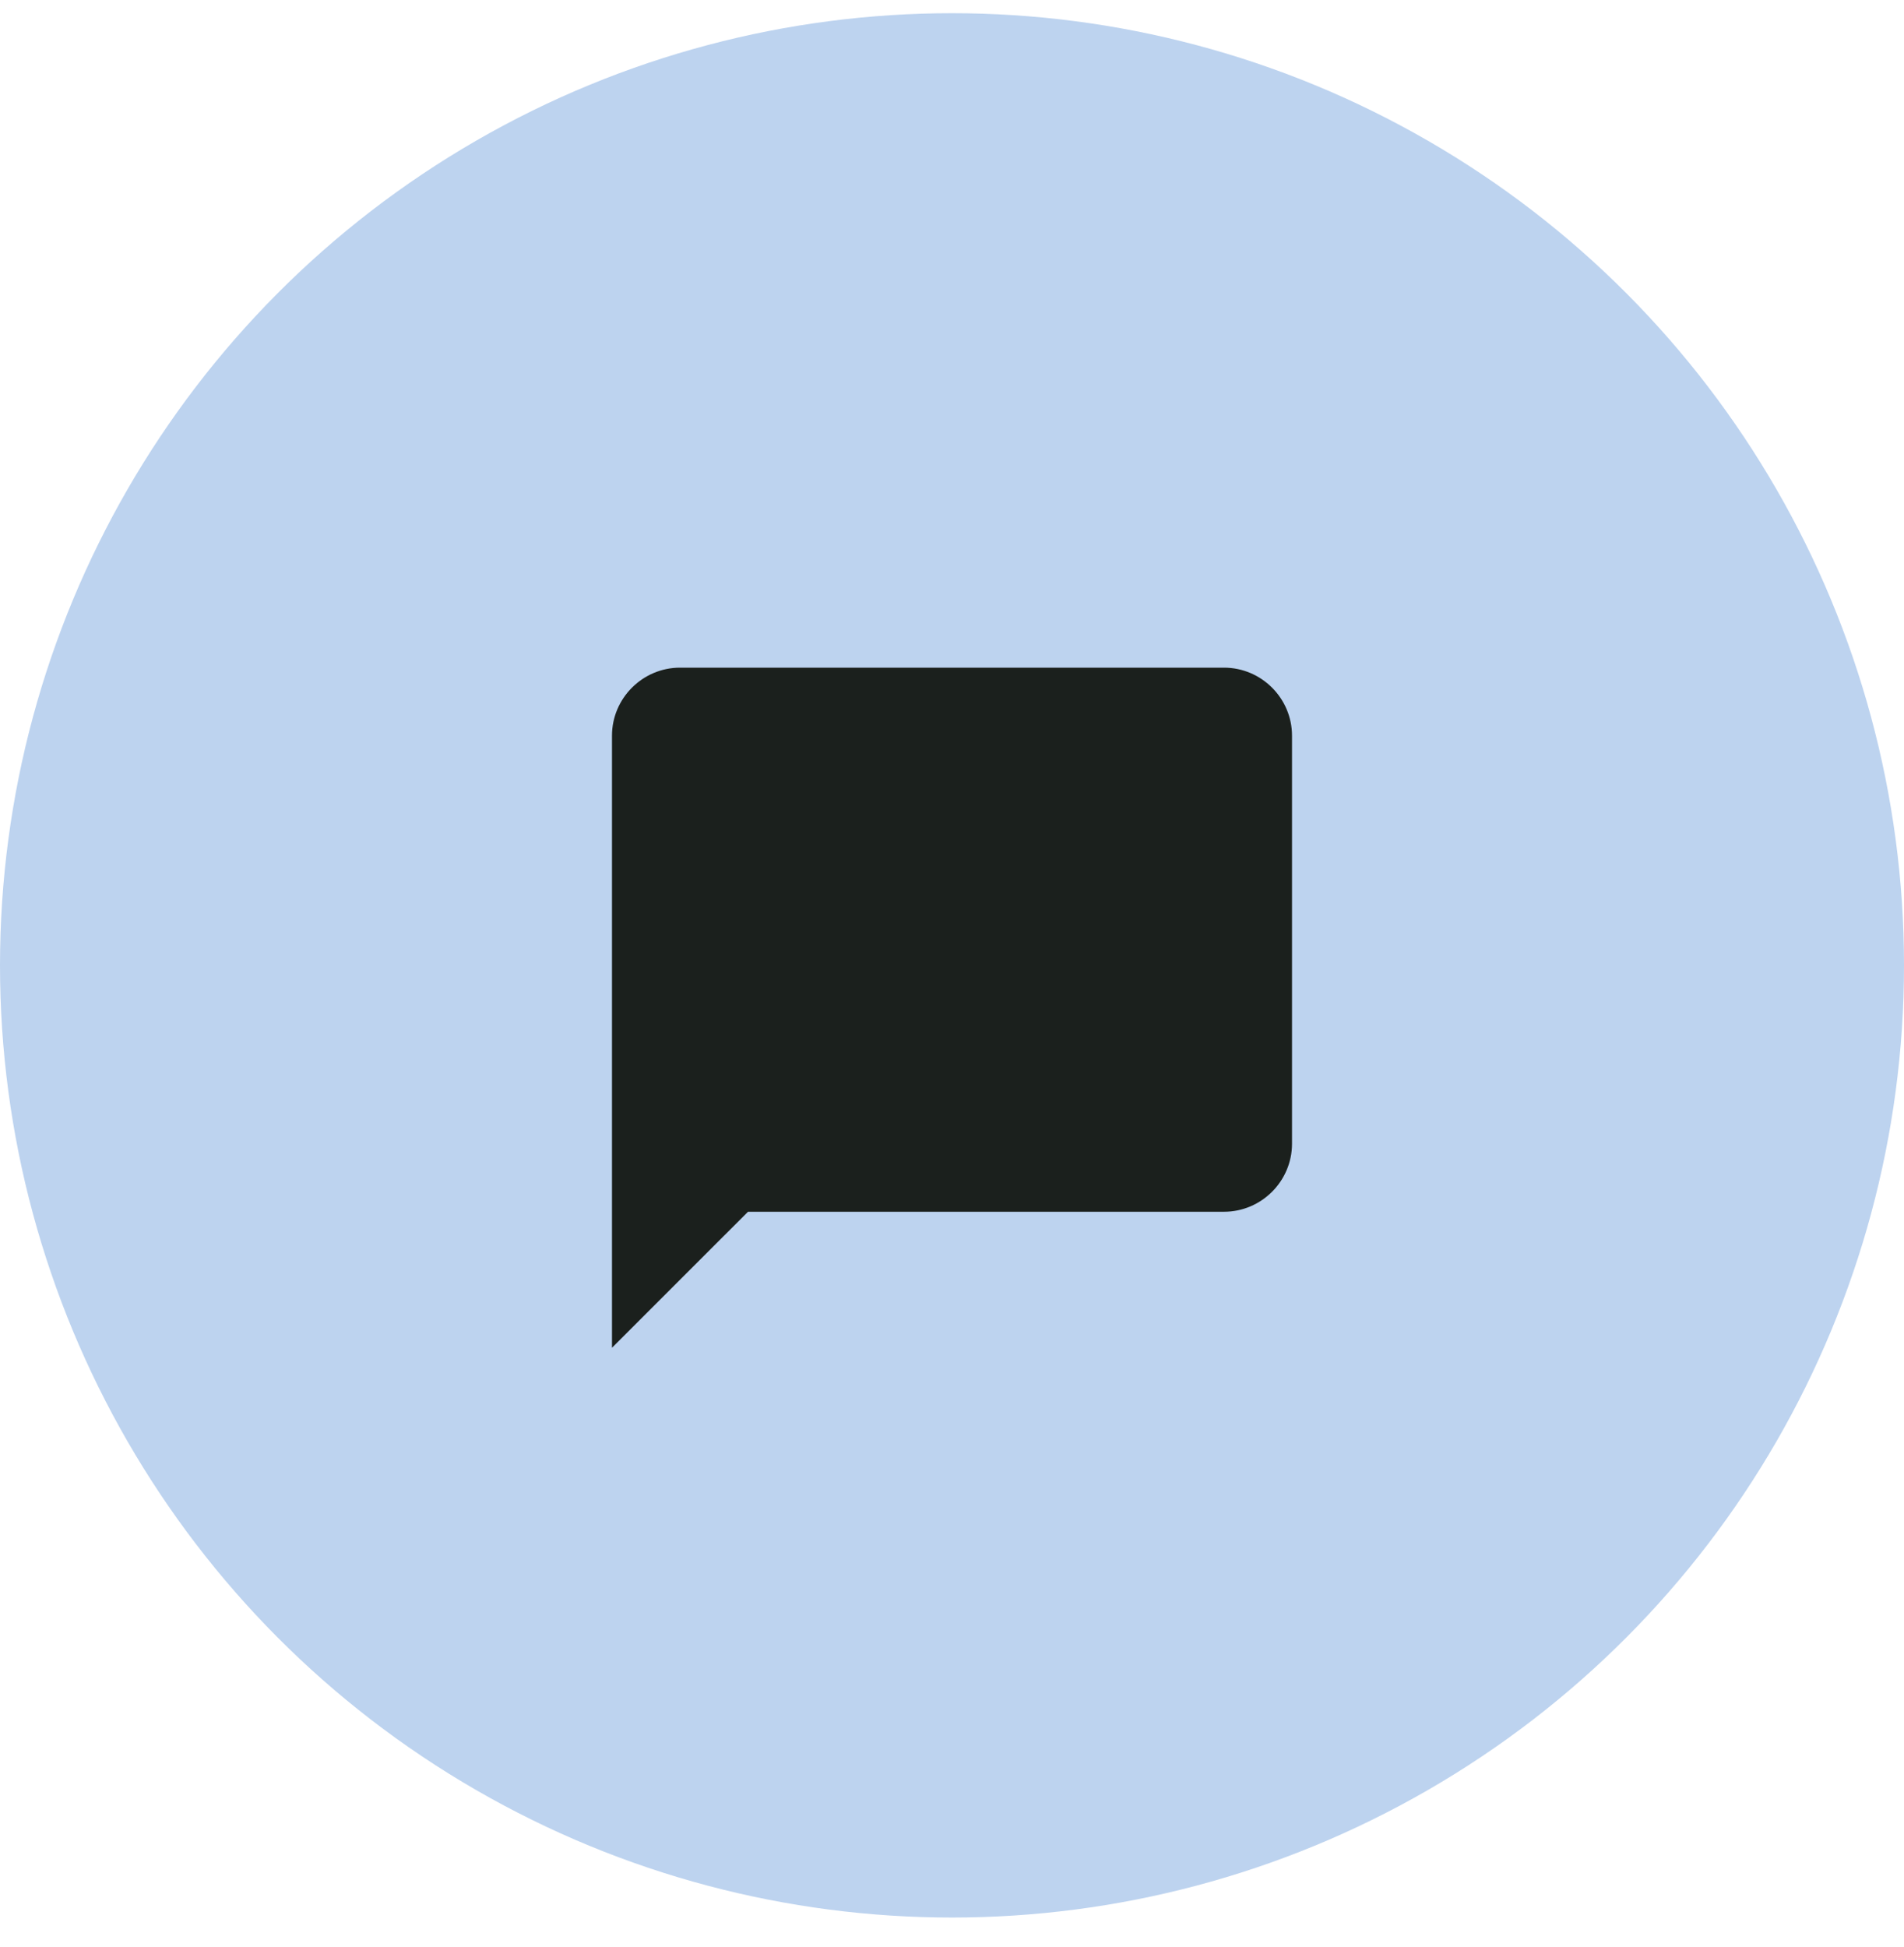 <?xml version="1.0" encoding="UTF-8"?> <svg xmlns="http://www.w3.org/2000/svg" width="45" height="46" viewBox="0 0 45 46" fill="none"><circle cx="22.5" cy="22.812" r="22.5" fill="#BDD3EF"></circle><path fill-rule="evenodd" clip-rule="evenodd" d="M28.929 15.777H16.072C15.188 15.777 14.464 16.5 14.464 17.384V31.848L17.679 28.634H28.929C29.813 28.634 30.536 27.911 30.536 27.027V17.384C30.536 16.5 29.813 15.777 28.929 15.777Z" fill="#1B201D"></path></svg> 